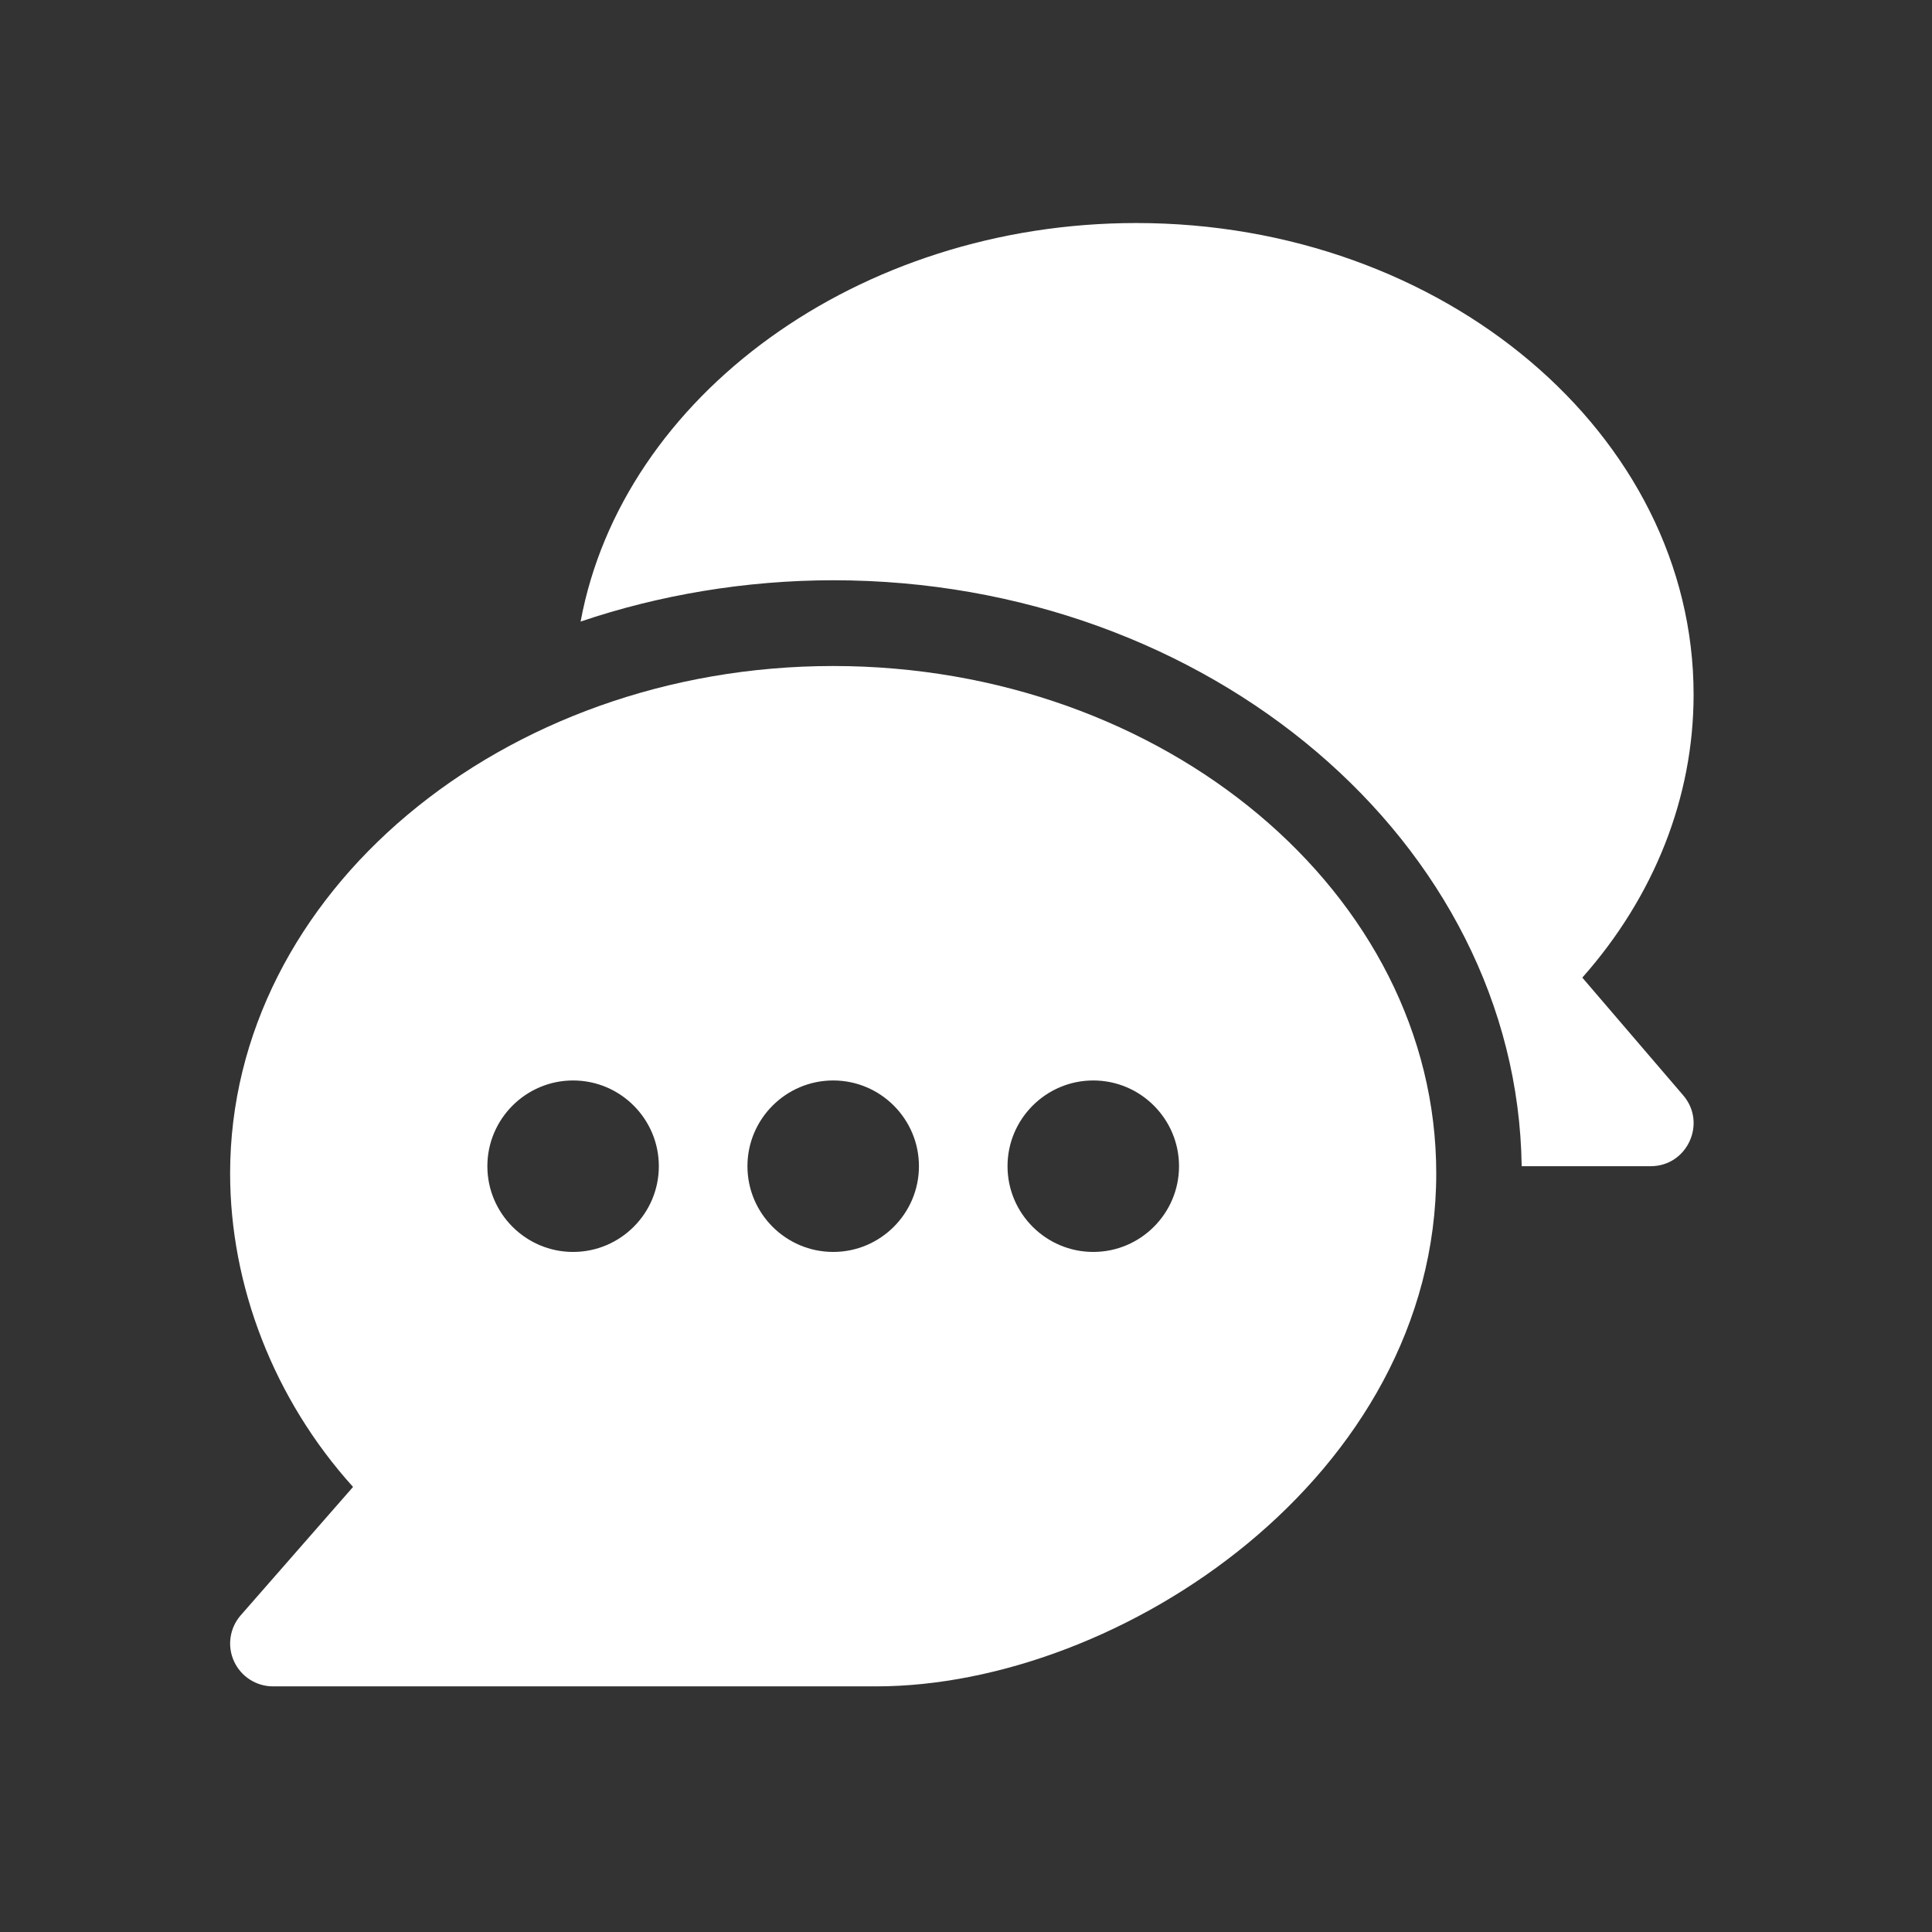 <svg width="73" height="73" viewBox="0 0 73 73" fill="none" xmlns="http://www.w3.org/2000/svg">
<rect x="0" y="0" width="73" height="73" fill="#333333" stroke="none"/>
<path d="M31.482 25.165C18.977 25.165 8.695 33.765 8.695 44.335C8.695 48.56 10.334 52.855 13.34 56.183L9.096 61.033C8.678 61.511 8.577 62.19 8.841 62.769C9.104 63.347 9.679 63.719 10.315 63.719H33.102C42.335 63.719 54.268 55.769 54.268 44.335C54.268 33.765 43.987 25.165 31.482 25.165ZM21.654 47.304C19.869 47.304 18.415 45.85 18.415 44.065C18.415 42.279 19.869 40.825 21.654 40.825C23.441 40.825 24.894 42.279 24.894 44.065C24.894 45.85 23.441 47.304 21.654 47.304ZM31.482 47.304C29.696 47.304 28.242 45.85 28.242 44.065C28.242 42.279 29.696 40.825 31.482 40.825C33.268 40.825 34.722 42.279 34.722 44.065C34.722 45.85 33.268 47.304 31.482 47.304ZM41.309 47.304C39.523 47.304 38.069 45.85 38.069 44.065C38.069 42.279 39.523 40.825 41.309 40.825C43.095 40.825 44.549 42.279 44.549 44.065C44.549 45.85 43.095 47.304 41.309 47.304Z" fill="white"/>
<path d="M63.601 41.389L59.787 36.939C62.509 33.867 63.992 30.121 63.992 26.245C63.992 16.42 54.544 8.427 42.933 8.427C32.433 8.427 23.513 14.97 21.938 23.486C24.867 22.491 28.153 21.925 31.486 21.925C45.671 21.925 57.326 31.833 57.496 44.064H62.372C63.755 44.064 64.499 42.435 63.601 41.389Z" fill="white"/>
</svg>
